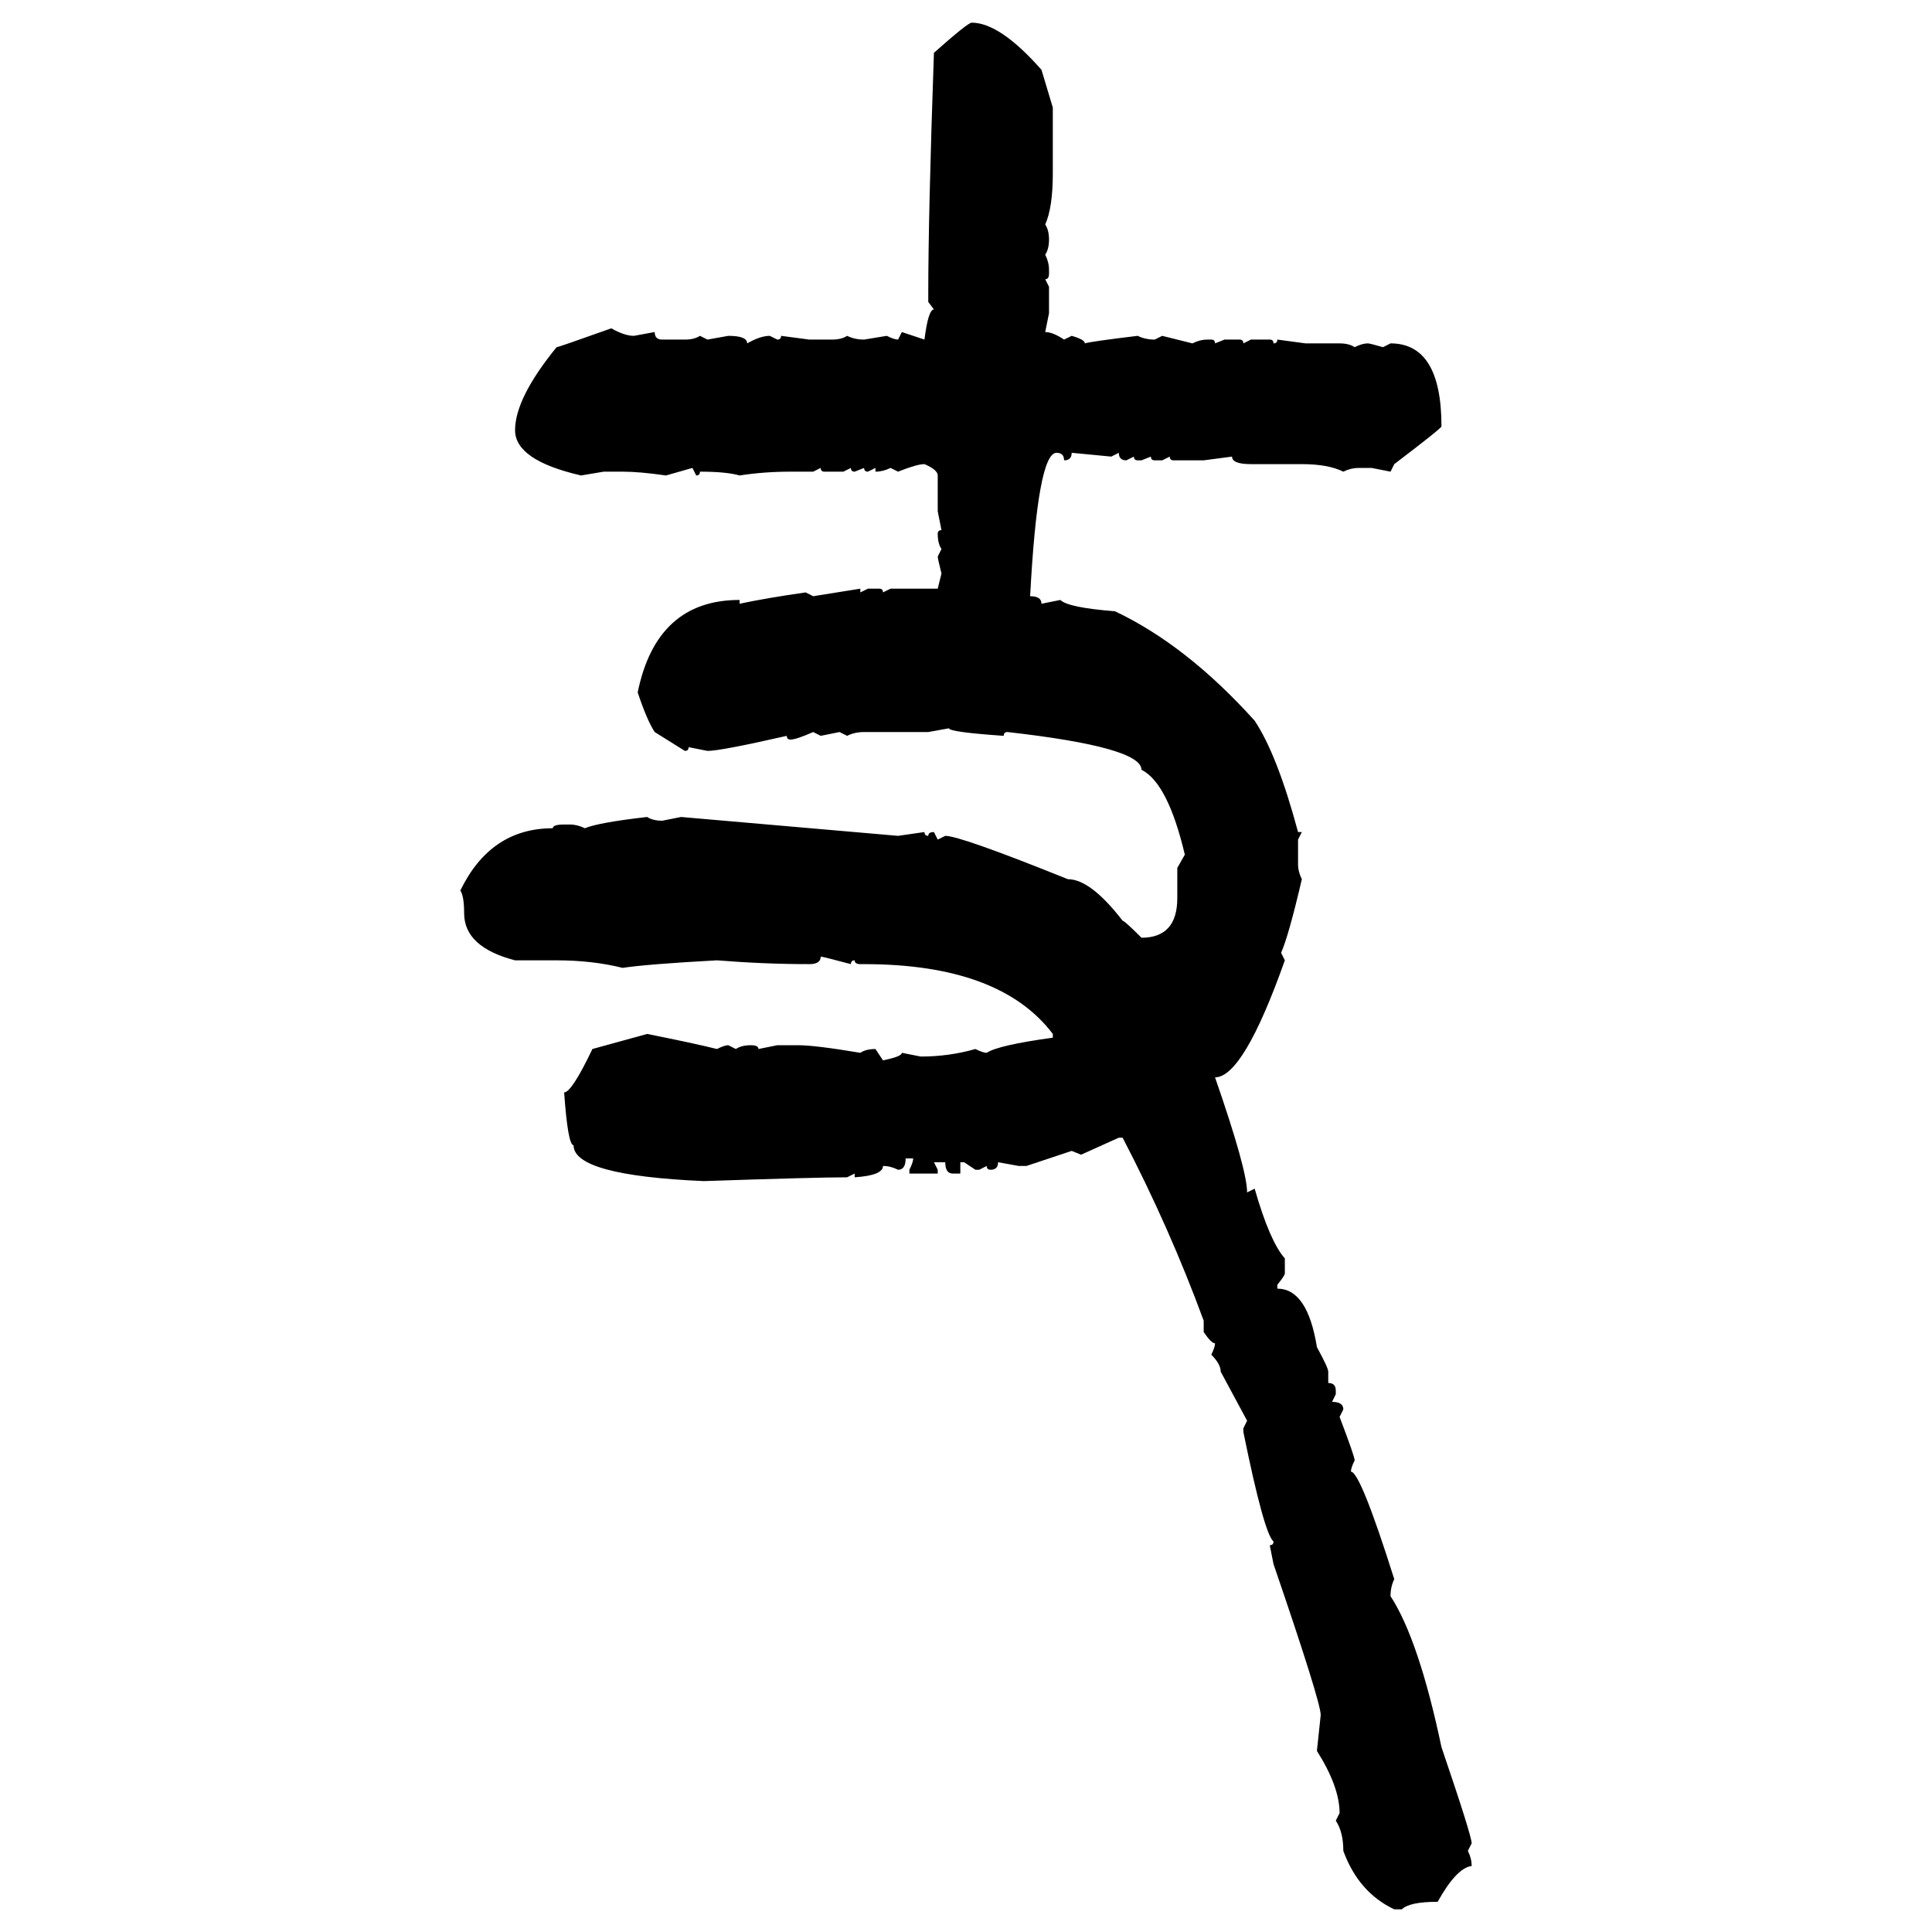 <svg xmlns="http://www.w3.org/2000/svg" xmlns:xlink="http://www.w3.org/1999/xlink" width="300" height="300"><path d="M150.88 3.52L150.88 3.52Q155.27 3.52 161.72 10.84L161.72 10.84L163.48 16.70L163.48 26.95Q163.48 32.23 162.30 34.86L162.30 34.86Q162.89 35.74 162.89 37.21L162.89 37.21Q162.89 38.67 162.30 39.55L162.30 39.55Q162.89 40.72 162.89 41.89L162.89 41.89L162.89 42.48Q162.89 43.36 162.30 43.36L162.30 43.36L162.89 44.53L162.89 48.63L162.30 51.56Q163.48 51.56 165.23 52.73L165.23 52.73L166.41 52.15Q168.46 52.73 168.46 53.32L168.46 53.32Q169.34 53.03 176.66 52.15L176.66 52.15Q177.83 52.73 179.30 52.73L179.30 52.73L180.47 52.15L185.16 53.32Q186.33 52.73 187.50 52.73L187.50 52.73L188.09 52.73Q188.67 52.73 188.67 53.32L188.67 53.32L190.14 52.73L192.48 52.73Q193.07 52.73 193.07 53.32L193.07 53.32L194.24 52.73L197.17 52.73Q197.75 52.73 197.75 53.32L197.75 53.32Q198.34 53.32 198.34 52.73L198.34 52.73L202.73 53.32L208.01 53.32Q209.47 53.32 210.35 53.91L210.35 53.91Q211.52 53.32 212.40 53.32L212.40 53.32Q212.70 53.32 214.75 53.91L214.75 53.91L215.92 53.32Q223.83 53.32 223.83 66.21L223.83 66.21Q223.83 66.50 216.50 72.07L216.50 72.07L215.92 73.24L212.99 72.66L210.94 72.66Q209.77 72.66 208.59 73.24L208.59 73.24Q206.25 72.07 202.15 72.07L202.15 72.07L194.24 72.07Q191.31 72.07 191.31 70.90L191.31 70.90L186.91 71.48L182.23 71.48Q181.64 71.48 181.64 70.90L181.64 70.90L180.47 71.48L179.30 71.48Q178.71 71.48 178.71 70.90L178.71 70.90L177.25 71.48L176.66 71.48Q176.07 71.48 176.07 70.90L176.07 70.90L174.90 71.48Q173.73 71.48 173.73 70.31L173.73 70.31L172.56 70.90L166.41 70.31Q166.41 71.48 165.23 71.48L165.23 71.48Q165.23 70.31 164.06 70.31L164.06 70.31Q161.13 70.31 159.96 92.58L159.96 92.58Q161.72 92.58 161.72 93.75L161.72 93.75L164.65 93.16Q165.82 94.34 173.14 94.92L173.14 94.92Q184.28 100.20 194.82 111.91L194.82 111.91Q198.34 117.19 201.56 129.20L201.56 129.20L202.15 129.20L201.56 130.37L201.56 134.18Q201.56 135.35 202.15 136.52L202.15 136.52Q200.10 145.31 198.93 147.95L198.93 147.95L199.51 149.12Q193.07 167.29 188.67 167.29L188.67 167.29Q193.65 181.64 193.65 185.16L193.65 185.16L194.82 184.57Q197.17 192.77 199.51 195.41L199.51 195.41L199.51 197.75Q199.51 198.05 198.34 199.51L198.34 199.51L198.34 200.10Q203.03 200.10 204.49 209.18L204.49 209.18Q206.25 212.40 206.25 212.99L206.25 212.99L206.25 214.75Q207.42 214.75 207.42 215.92L207.42 215.92L207.42 216.50L206.84 217.68Q208.59 217.68 208.59 218.85L208.59 218.85L208.01 220.02Q210.35 226.17 210.35 226.76L210.35 226.76Q209.77 227.93 209.77 228.52L209.77 228.52Q211.23 228.52 216.50 245.21L216.50 245.21Q215.92 246.39 215.92 247.85L215.92 247.85Q220.31 254.59 223.83 271.29L223.83 271.29Q228.52 285.06 228.52 286.23L228.52 286.23L227.93 287.40Q228.52 288.57 228.52 289.75L228.52 289.75Q226.17 290.04 223.24 295.31L223.24 295.31Q218.85 295.31 217.68 296.48L217.68 296.48L216.50 296.48Q210.94 293.85 208.59 287.40L208.59 287.40Q208.59 284.47 207.42 282.71L207.42 282.71L208.01 281.54Q208.01 277.44 204.49 271.88L204.49 271.88L205.08 266.31Q205.08 264.26 197.75 242.87L197.75 242.87L197.17 239.94Q197.75 239.94 197.75 239.36L197.75 239.36Q196.29 238.18 193.07 222.36L193.07 222.36L193.07 221.78L193.65 220.61L189.55 212.99Q189.55 211.82 188.09 210.35L188.09 210.35Q188.67 209.18 188.67 208.59L188.67 208.59Q188.09 208.59 186.91 206.84L186.91 206.84L186.91 205.08Q181.64 190.72 174.32 176.66L174.32 176.66L173.73 176.66L167.87 179.30L166.41 178.71L159.38 181.05L158.20 181.05L154.98 180.47Q154.98 181.64 153.81 181.64L153.81 181.64Q153.22 181.64 153.22 181.05L153.22 181.05L152.05 181.64L151.46 181.64L149.71 180.47L149.12 180.47L149.12 182.23L147.95 182.23Q146.78 182.23 146.78 180.47L146.78 180.47L145.02 180.47L145.61 181.64L145.61 182.23L141.21 182.23L141.21 181.64Q141.80 180.47 141.80 179.88L141.80 179.88L140.63 179.88Q140.63 181.64 139.45 181.64L139.45 181.64Q138.28 181.05 137.11 181.05L137.11 181.05Q137.11 182.52 132.71 182.81L132.71 182.81L132.71 182.23L131.54 182.81Q126.86 182.81 109.28 183.40L109.28 183.40Q89.06 182.52 89.06 177.83L89.06 177.83Q88.18 177.83 87.60 169.63L87.60 169.63Q88.77 169.63 91.99 162.89L91.99 162.89L100.49 160.55Q107.81 162.01 111.33 162.89L111.33 162.89Q112.50 162.30 113.09 162.30L113.09 162.30L114.26 162.89Q115.14 162.30 116.60 162.30L116.60 162.30Q117.77 162.30 117.77 162.89L117.77 162.89L120.70 162.30L123.93 162.30Q126.56 162.30 133.59 163.48L133.59 163.48Q134.47 162.89 135.94 162.89L135.94 162.89L137.11 164.65Q140.04 164.06 140.04 163.48L140.04 163.48L142.97 164.06Q147.36 164.06 151.46 162.89L151.46 162.89Q152.64 163.48 153.22 163.48L153.22 163.48Q154.98 162.30 163.48 161.13L163.48 161.13L163.48 160.55Q155.27 149.71 134.18 149.71L134.18 149.71L133.59 149.71Q132.71 149.71 132.71 149.12L132.71 149.12Q132.13 149.12 132.13 149.71L132.13 149.71Q127.73 148.54 127.44 148.54L127.44 148.54Q127.44 149.71 125.68 149.71L125.68 149.71Q118.65 149.71 111.33 149.12L111.33 149.12Q100.49 149.71 96.68 150.29L96.68 150.29Q91.99 149.12 86.43 149.12L86.43 149.12L79.98 149.12Q72.07 147.07 72.07 141.80L72.07 141.80Q72.07 139.16 71.48 138.28L71.48 138.28Q76.17 128.61 85.84 128.61L85.84 128.61Q85.84 128.03 87.60 128.03L87.60 128.03L88.48 128.03Q89.65 128.03 90.82 128.61L90.82 128.61Q92.87 127.73 100.49 126.86L100.49 126.86Q101.37 127.44 102.83 127.44L102.83 127.44L105.76 126.86L139.45 129.79L143.55 129.20Q143.55 129.79 144.14 129.79L144.14 129.79Q144.14 129.20 145.02 129.20L145.02 129.20L145.61 130.37L146.78 129.79Q149.12 129.79 165.82 136.52L165.82 136.52Q169.34 136.52 174.32 142.97L174.32 142.97Q174.61 142.97 177.25 145.61L177.25 145.61Q182.81 145.61 182.81 139.45L182.81 139.45L182.81 134.77L183.98 132.71Q181.35 121.58 177.25 119.53L177.25 119.53Q177.25 116.02 156.45 113.67L156.45 113.67Q155.86 113.67 155.86 114.26L155.86 114.26Q147.36 113.67 147.36 113.09L147.36 113.09L144.14 113.67L134.18 113.67Q132.71 113.67 131.54 114.26L131.54 114.26L130.37 113.67L127.44 114.26L126.27 113.67Q123.63 114.84 122.75 114.84L122.75 114.84Q122.17 114.84 122.17 114.26L122.17 114.26Q111.91 116.60 109.86 116.60L109.86 116.60L106.93 116.02Q106.93 116.60 106.35 116.60L106.35 116.60L101.66 113.67Q100.49 111.91 99.02 107.52L99.02 107.52Q101.95 93.16 114.84 93.16L114.84 93.16L114.84 93.75Q118.95 92.87 125.10 91.99L125.10 91.99L126.27 92.58L133.59 91.41L133.59 91.99L134.77 91.41L136.52 91.41Q137.11 91.41 137.11 91.99L137.11 91.99L138.28 91.41L145.61 91.41L146.19 89.06Q145.61 86.72 145.61 86.43L145.61 86.43L146.19 85.25Q145.61 84.38 145.61 82.91L145.61 82.91Q145.61 82.32 146.19 82.32L146.19 82.32L145.61 79.39L145.61 73.83Q145.61 72.95 143.55 72.07L143.55 72.07Q142.38 72.07 139.45 73.24L139.45 73.24L138.28 72.66Q137.11 73.24 135.94 73.24L135.94 73.24L135.94 72.66L134.77 73.24Q134.18 73.24 134.18 72.66L134.18 72.66L132.71 73.24Q132.13 73.24 132.13 72.66L132.13 72.66L130.96 73.24L128.03 73.24Q127.44 73.24 127.44 72.66L127.44 72.66L126.27 73.24L122.75 73.24Q118.65 73.24 114.84 73.83L114.84 73.83Q112.79 73.24 108.69 73.24L108.69 73.24Q108.69 73.83 108.11 73.83L108.11 73.83L107.52 72.66L103.42 73.83Q99.32 73.24 96.68 73.24L96.68 73.24L93.75 73.24L90.23 73.83Q79.98 71.48 79.98 66.80L79.98 66.80Q79.98 61.82 86.43 53.91L86.43 53.91Q86.72 53.91 94.92 50.98L94.92 50.98Q96.97 52.15 98.44 52.15L98.44 52.15L101.66 51.56Q101.66 52.73 102.83 52.73L102.83 52.73L106.35 52.73Q107.81 52.73 108.69 52.15L108.69 52.15L109.86 52.73L113.09 52.15Q116.02 52.15 116.02 53.32L116.02 53.32Q118.07 52.15 119.53 52.15L119.53 52.15L120.70 52.73Q121.29 52.73 121.29 52.15L121.29 52.15L125.68 52.73L129.20 52.73Q130.66 52.73 131.54 52.15L131.54 52.15Q132.71 52.73 134.18 52.73L134.18 52.73L137.70 52.15Q138.87 52.73 139.45 52.73L139.45 52.73L140.04 51.56L143.55 52.73Q144.14 48.05 145.02 48.05L145.02 48.05L144.14 46.88L144.14 45.70Q144.14 33.40 145.02 8.20L145.02 8.20Q150.29 3.52 150.88 3.52Z"/></svg>